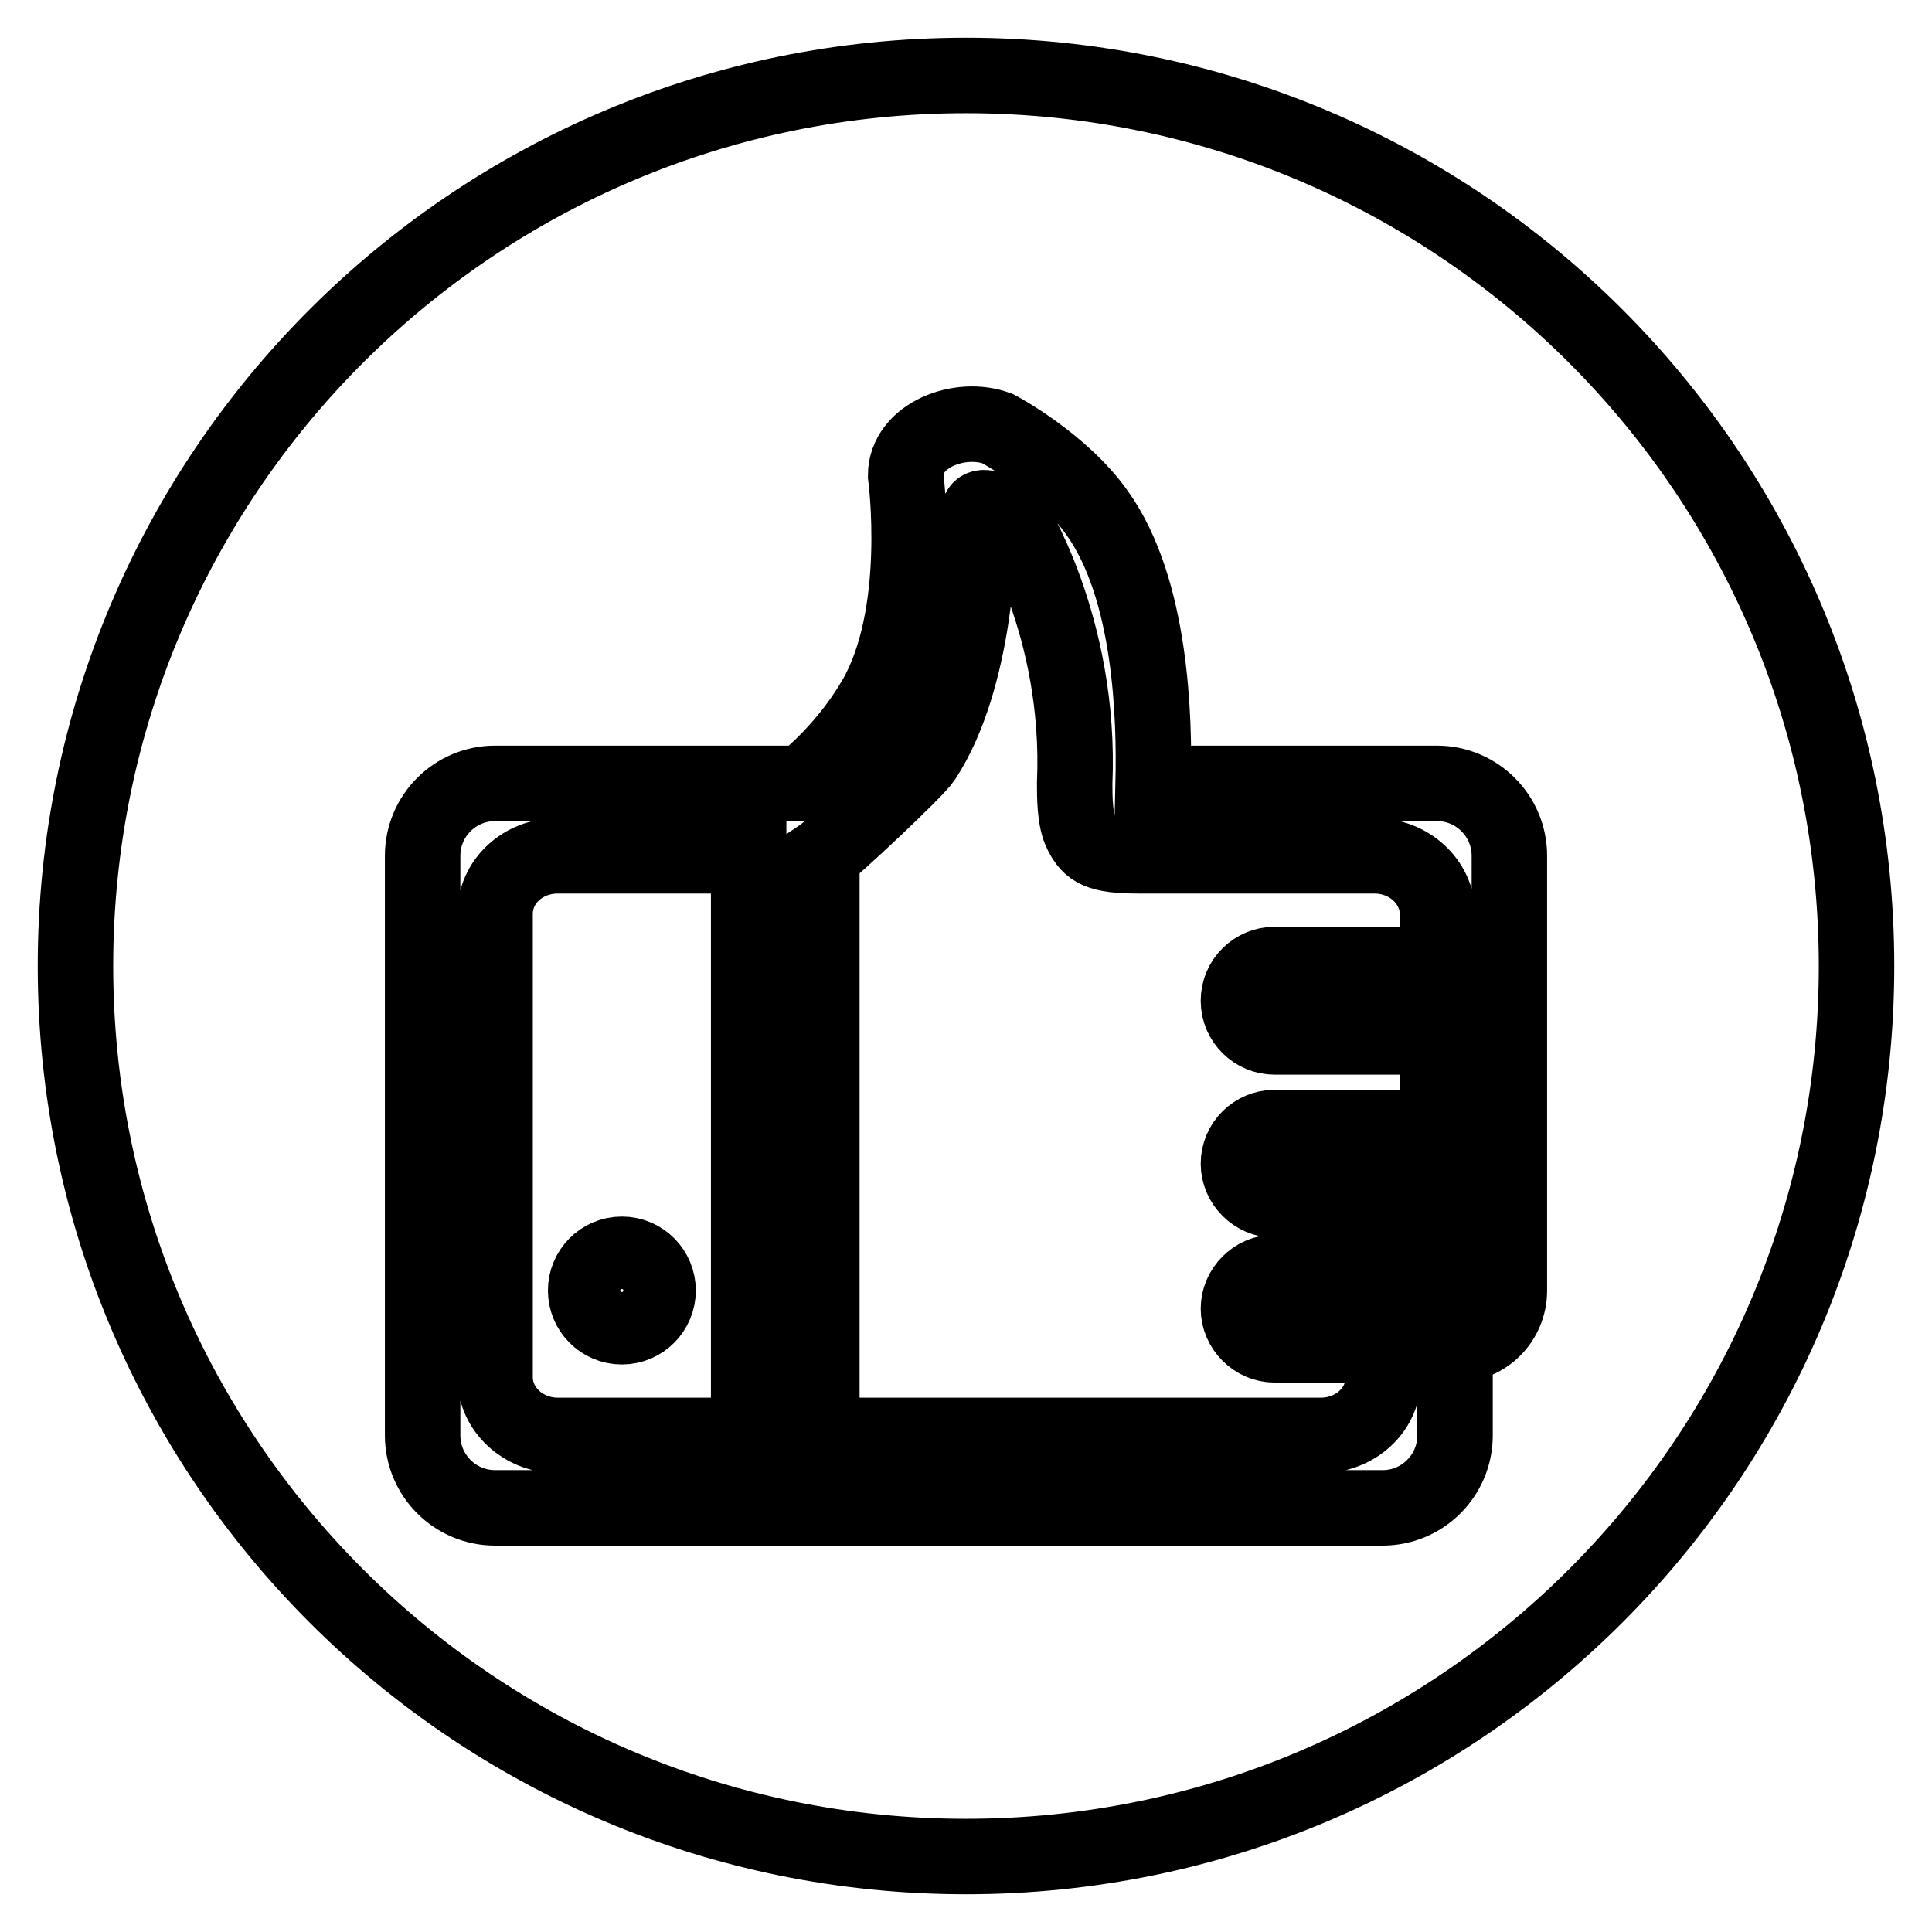 <?xml version="1.0" encoding="utf-8"?>
<!-- Svg Vector Icons : http://www.onlinewebfonts.com/icon -->
<!DOCTYPE svg PUBLIC "-//W3C//DTD SVG 1.1//EN" "http://www.w3.org/Graphics/SVG/1.1/DTD/svg11.dtd">
<svg version="1.1" xmlns="http://www.w3.org/2000/svg" xmlns:xlink="http://www.w3.org/1999/xlink" x="0px" y="0px" viewBox="0 0 256 256" enable-background="new 0 0 256 256" xml:space="preserve">
<g> <path stroke-width="10" fill-opacity="0" stroke="#000000"  d="M182.1,113.4h-31.2c-5.3,0-6.5-0.8-7.6-3c-0.9-1.7-0.9-4.8-0.9-6.6c0.9-20.9-8.5-35.4-8.5-35.4 c-5-1.9-4.3-1.8-4.3,3.4c0,0-0.2,18-7.2,28.7c-1.1,1.7-12.3,12.1-13.5,12.9v76.8h66.1c4.6,0,8.3-3.4,8.3-7.7v-4.3h-14.4 c-2.6,0-4.8-2.2-4.8-4.8s2.2-4.8,4.8-4.8h21.6V159h-21.6c-2.6,0-4.8-2.2-4.8-4.8c0-2.7,2.2-4.8,4.8-4.8h21.6v-12h-21.6 c-2.6,0-4.8-2.1-4.8-4.8c0-2.7,2.2-4.8,4.8-4.8h21.6v-6.7C190.4,116.8,186.7,113.4,182.1,113.4L182.1,113.4z M65.6,121.1v61.4 c0,4.2,3.7,7.7,8.3,7.7h25.3v-76.8H73.9C69.3,113.4,65.6,116.8,65.6,121.1L65.6,121.1z M82.4,166.2c2.7,0,4.8,2.2,4.8,4.8 s-2.1,4.8-4.8,4.8c-2.7,0-4.8-2.2-4.8-4.8S79.7,166.2,82.4,166.2L82.4,166.2z M128,10C62.8,10,10,62.8,10,128 c0,65.2,52.8,118,118,118c65.2,0,118-52.8,118-118C246,62.8,193.2,10,128,10L128,10z M200,169v2c0,4-3.2,7.2-7.2,7.2v12 c0,5.3-4.3,9.6-9.6,9.6h-74.4h-9.6h-2.4H65.6c-5.3,0-9.6-4.3-9.6-9.6v-76.8c0-5.3,4.3-9.6,9.6-9.6h40.8c3.1-2.6,6.6-6.2,9.5-11.1 C122.5,81.4,120,63,120,63c0-5.3,7.2-8.1,12.2-6.2c0,0,8.5,4.5,13.2,11.2c7.2,10.1,7.6,27.2,7.4,35.8h37.6c5.3,0,9.6,4.3,9.6,9.6 L200,169L200,169z"/></g>
</svg>